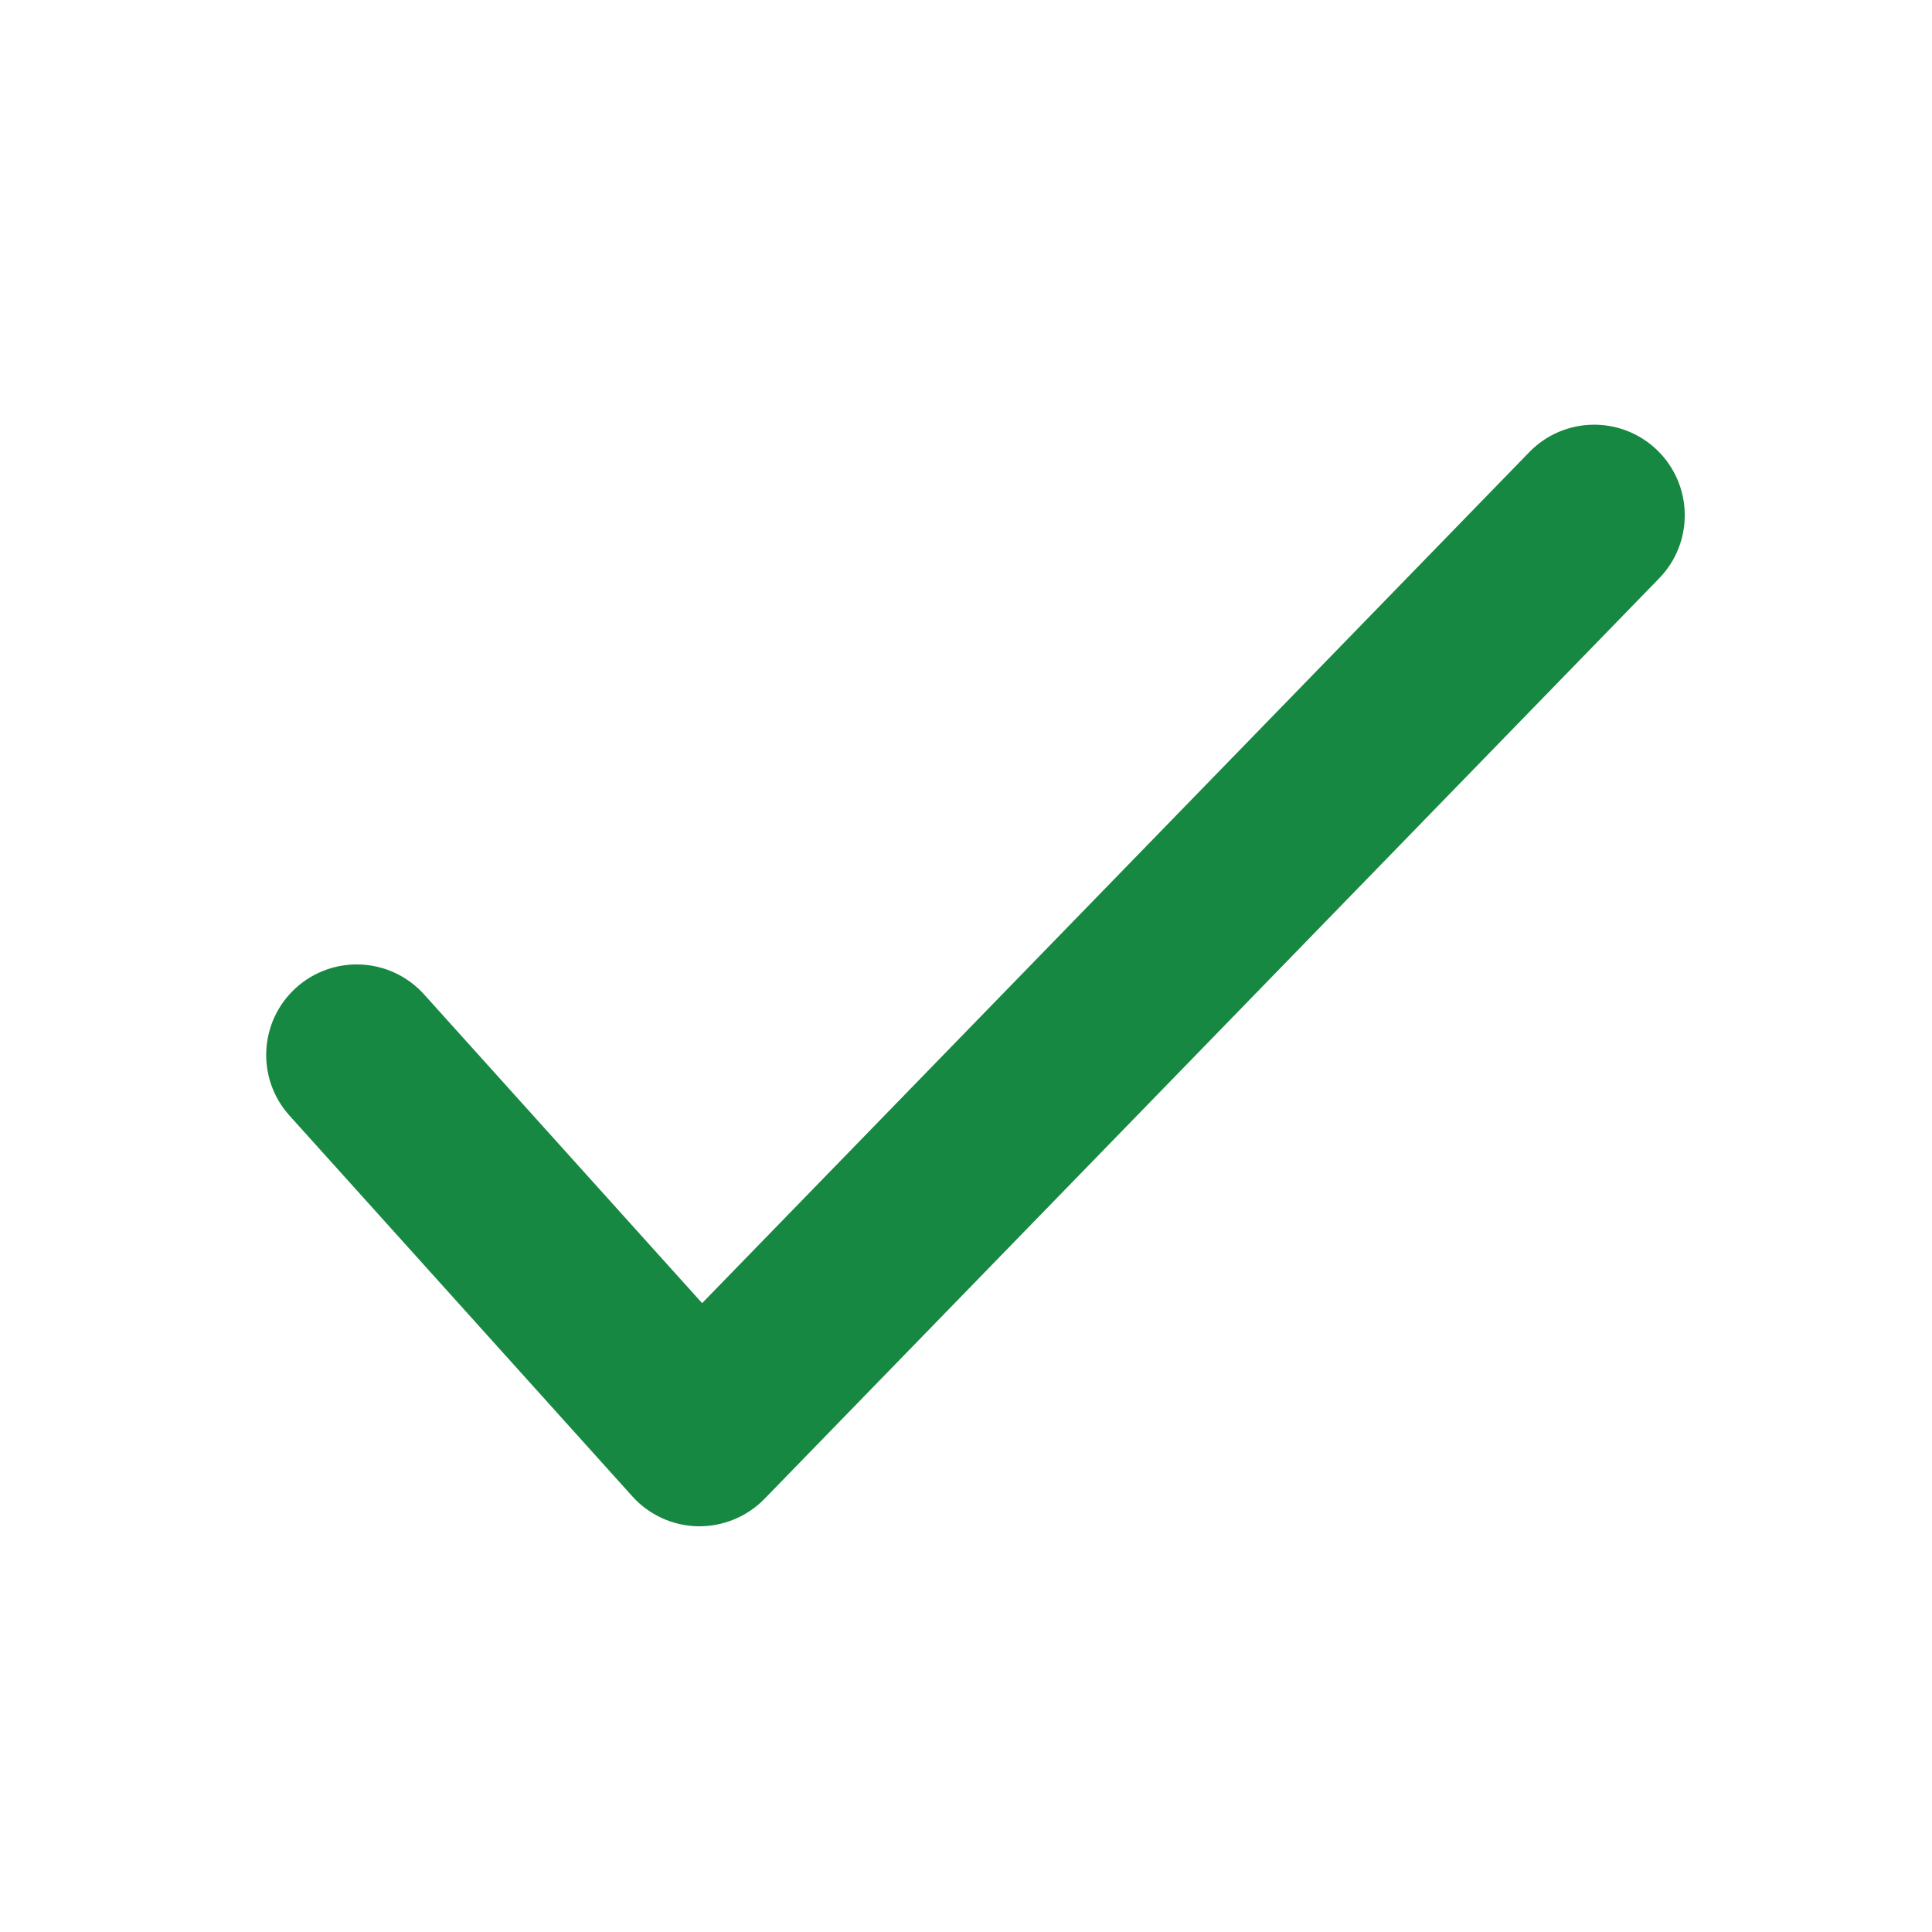 <svg width="24" height="24" viewBox="0 0 24 24" fill="none" xmlns="http://www.w3.org/2000/svg">
<path fill-rule="evenodd" clip-rule="evenodd" d="M20.588 5.594C21.033 6.027 21.044 6.739 20.61 7.185L9.497 18.619C9.28 18.842 8.98 18.965 8.669 18.96C8.357 18.954 8.062 18.819 7.854 18.587L3.596 13.858C3.18 13.396 3.217 12.685 3.679 12.269C4.141 11.854 4.852 11.891 5.268 12.353L8.722 16.188L18.997 5.617C19.43 5.171 20.142 5.161 20.588 5.594Z" fill="#178841"/>
</svg>

